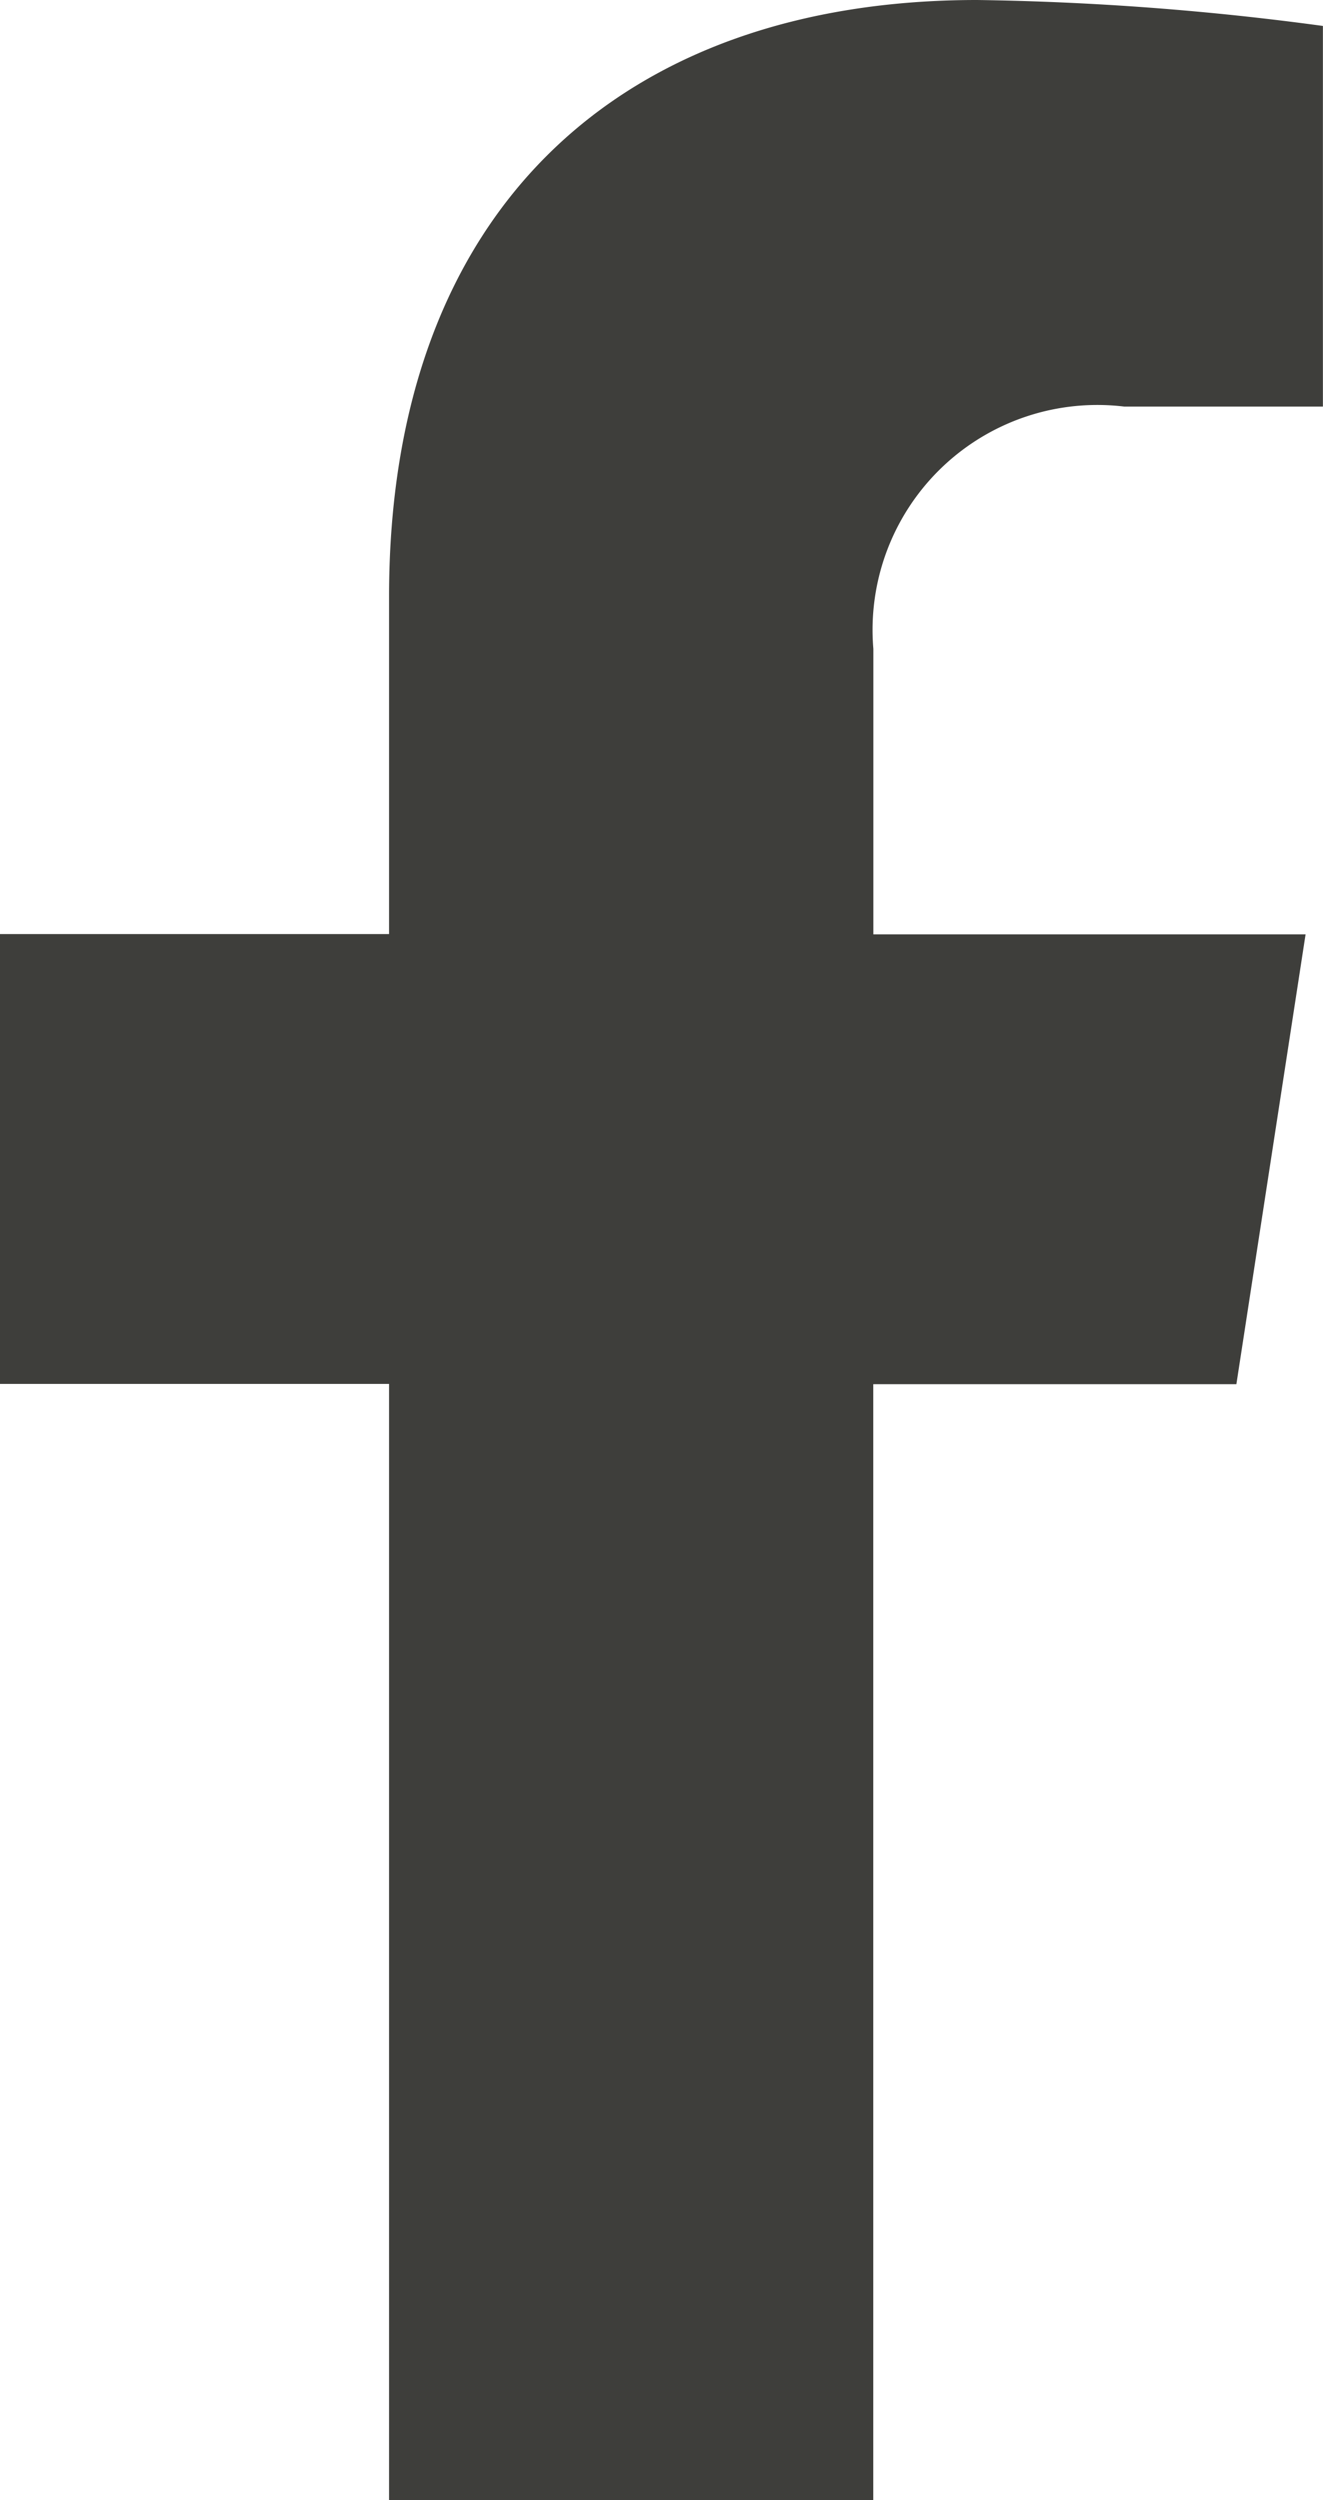 <svg xmlns="http://www.w3.org/2000/svg" width="13.976" height="26.399" viewBox="0 0 13.976 26.399">
  <path id="Path_282" data-name="Path 282" d="M14.81,13.5v3.563H10.7v4.75h4.11V33.6h5.115V21.816h3.836l.731-4.75H19.926V14.051a2.375,2.375,0,0,1,2.649-2.558h2.1V7.474A30.142,30.142,0,0,0,21.022,7.2C17.277,7.2,14.81,9.392,14.81,13.5Z" transform="translate(-10.7 -7.2)" fill="#3e3e3b"/>
</svg>
